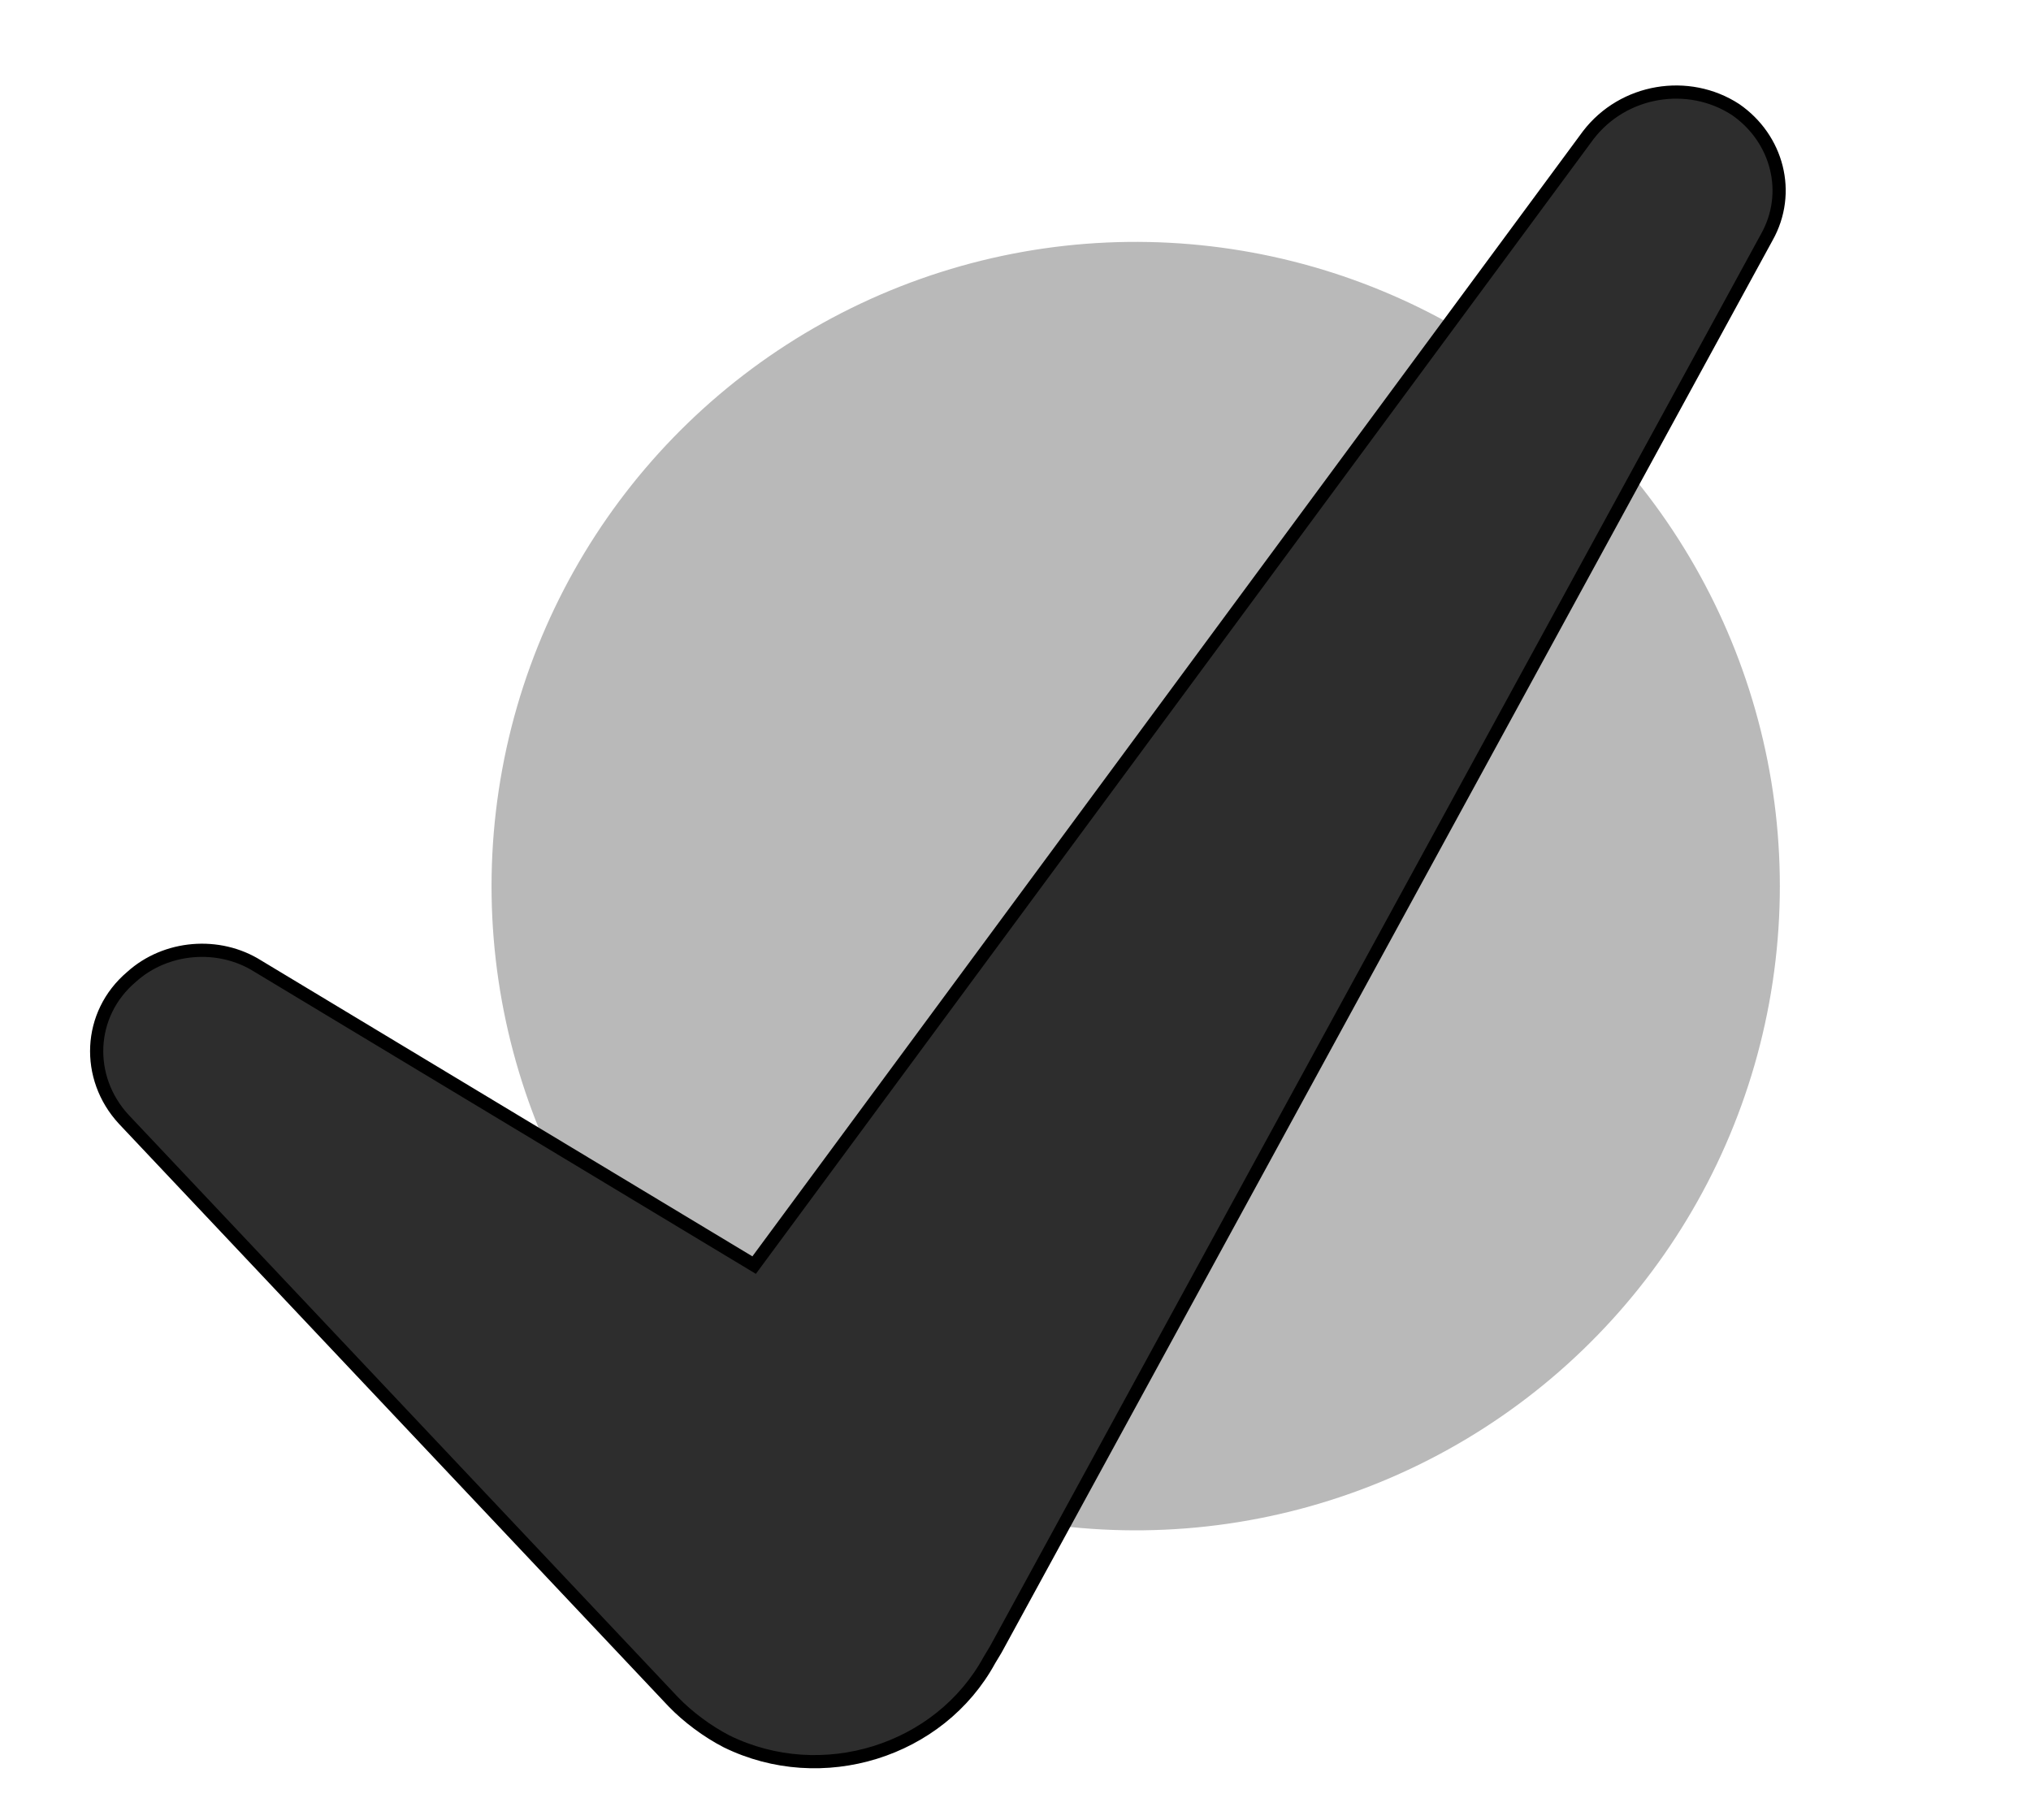 <svg width="154" height="138" viewBox="0 0 154 138" fill="none" xmlns="http://www.w3.org/2000/svg">
<g filter="url(#filter0_d_3893_6972)">
<circle cx="86.114" cy="67.181" r="48.842" transform="rotate(8.568 86.114 67.181)" fill="#B9B9B9"/>
</g>
<g filter="url(#filter1_d_3893_6972)">
<path d="M131.598 4.304C128.02 1.977 123.09 2.775 120.427 6.248L57.182 91.914L19.542 69.244C16.603 67.392 12.58 67.707 9.972 70.064C6.646 72.88 6.473 77.707 9.379 80.857L51.046 125.017C52.157 126.172 53.649 127.28 55.095 128.024C62.306 131.563 71.246 128.788 75.026 121.85L75.507 121.051L133.964 13.989C135.865 10.611 134.773 6.497 131.598 4.304Z" fill="#2D2D2D"/>
<path d="M131.598 4.304C128.02 1.977 123.09 2.775 120.427 6.248L57.182 91.914L19.542 69.244C16.603 67.392 12.58 67.707 9.972 70.064C6.646 72.88 6.473 77.707 9.379 80.857L51.046 125.017C52.157 126.172 53.649 127.28 55.095 128.024C62.306 131.563 71.246 128.788 75.026 121.85L75.507 121.051L133.964 13.989C135.865 10.611 134.773 6.497 131.598 4.304Z" stroke="black"/>
</g>
<defs>
<filter id="filter0_d_3893_6972" x="34.265" y="15.332" width="103.698" height="103.698" filterUnits="userSpaceOnUse" color-interpolation-filters="sRGB">
<feFlood flood-opacity="0" result="BackgroundImageFix"/>
<feColorMatrix in="SourceAlpha" type="matrix" values="0 0 0 0 0 0 0 0 0 0 0 0 0 0 0 0 0 0 127 0" result="hardAlpha"/>
<feOffset/>
<feGaussianBlur stdDeviation="1.5"/>
<feColorMatrix type="matrix" values="0 0 0 0 0 0 0 0 0 0 0 0 0 0 0 0 0 0 0.25 0"/>
<feBlend mode="normal" in2="BackgroundImageFix" result="effect1_dropShadow_3893_6972"/>
<feBlend mode="normal" in="SourceGraphic" in2="effect1_dropShadow_3893_6972" result="shape"/>
</filter>
<filter id="filter1_d_3893_6972" x="3.329" y="2.981" width="135.571" height="134.582" filterUnits="userSpaceOnUse" color-interpolation-filters="sRGB">
<feFlood flood-opacity="0" result="BackgroundImageFix"/>
<feColorMatrix in="SourceAlpha" type="matrix" values="0 0 0 0 0 0 0 0 0 0 0 0 0 0 0 0 0 0 127 0" result="hardAlpha"/>
<feOffset dy="4"/>
<feGaussianBlur stdDeviation="2"/>
<feComposite in2="hardAlpha" operator="out"/>
<feColorMatrix type="matrix" values="0 0 0 0 0 0 0 0 0 0 0 0 0 0 0 0 0 0 0.25 0"/>
<feBlend mode="normal" in2="BackgroundImageFix" result="effect1_dropShadow_3893_6972"/>
<feBlend mode="normal" in="SourceGraphic" in2="effect1_dropShadow_3893_6972" result="shape"/>
</filter>
</defs>
</svg>
